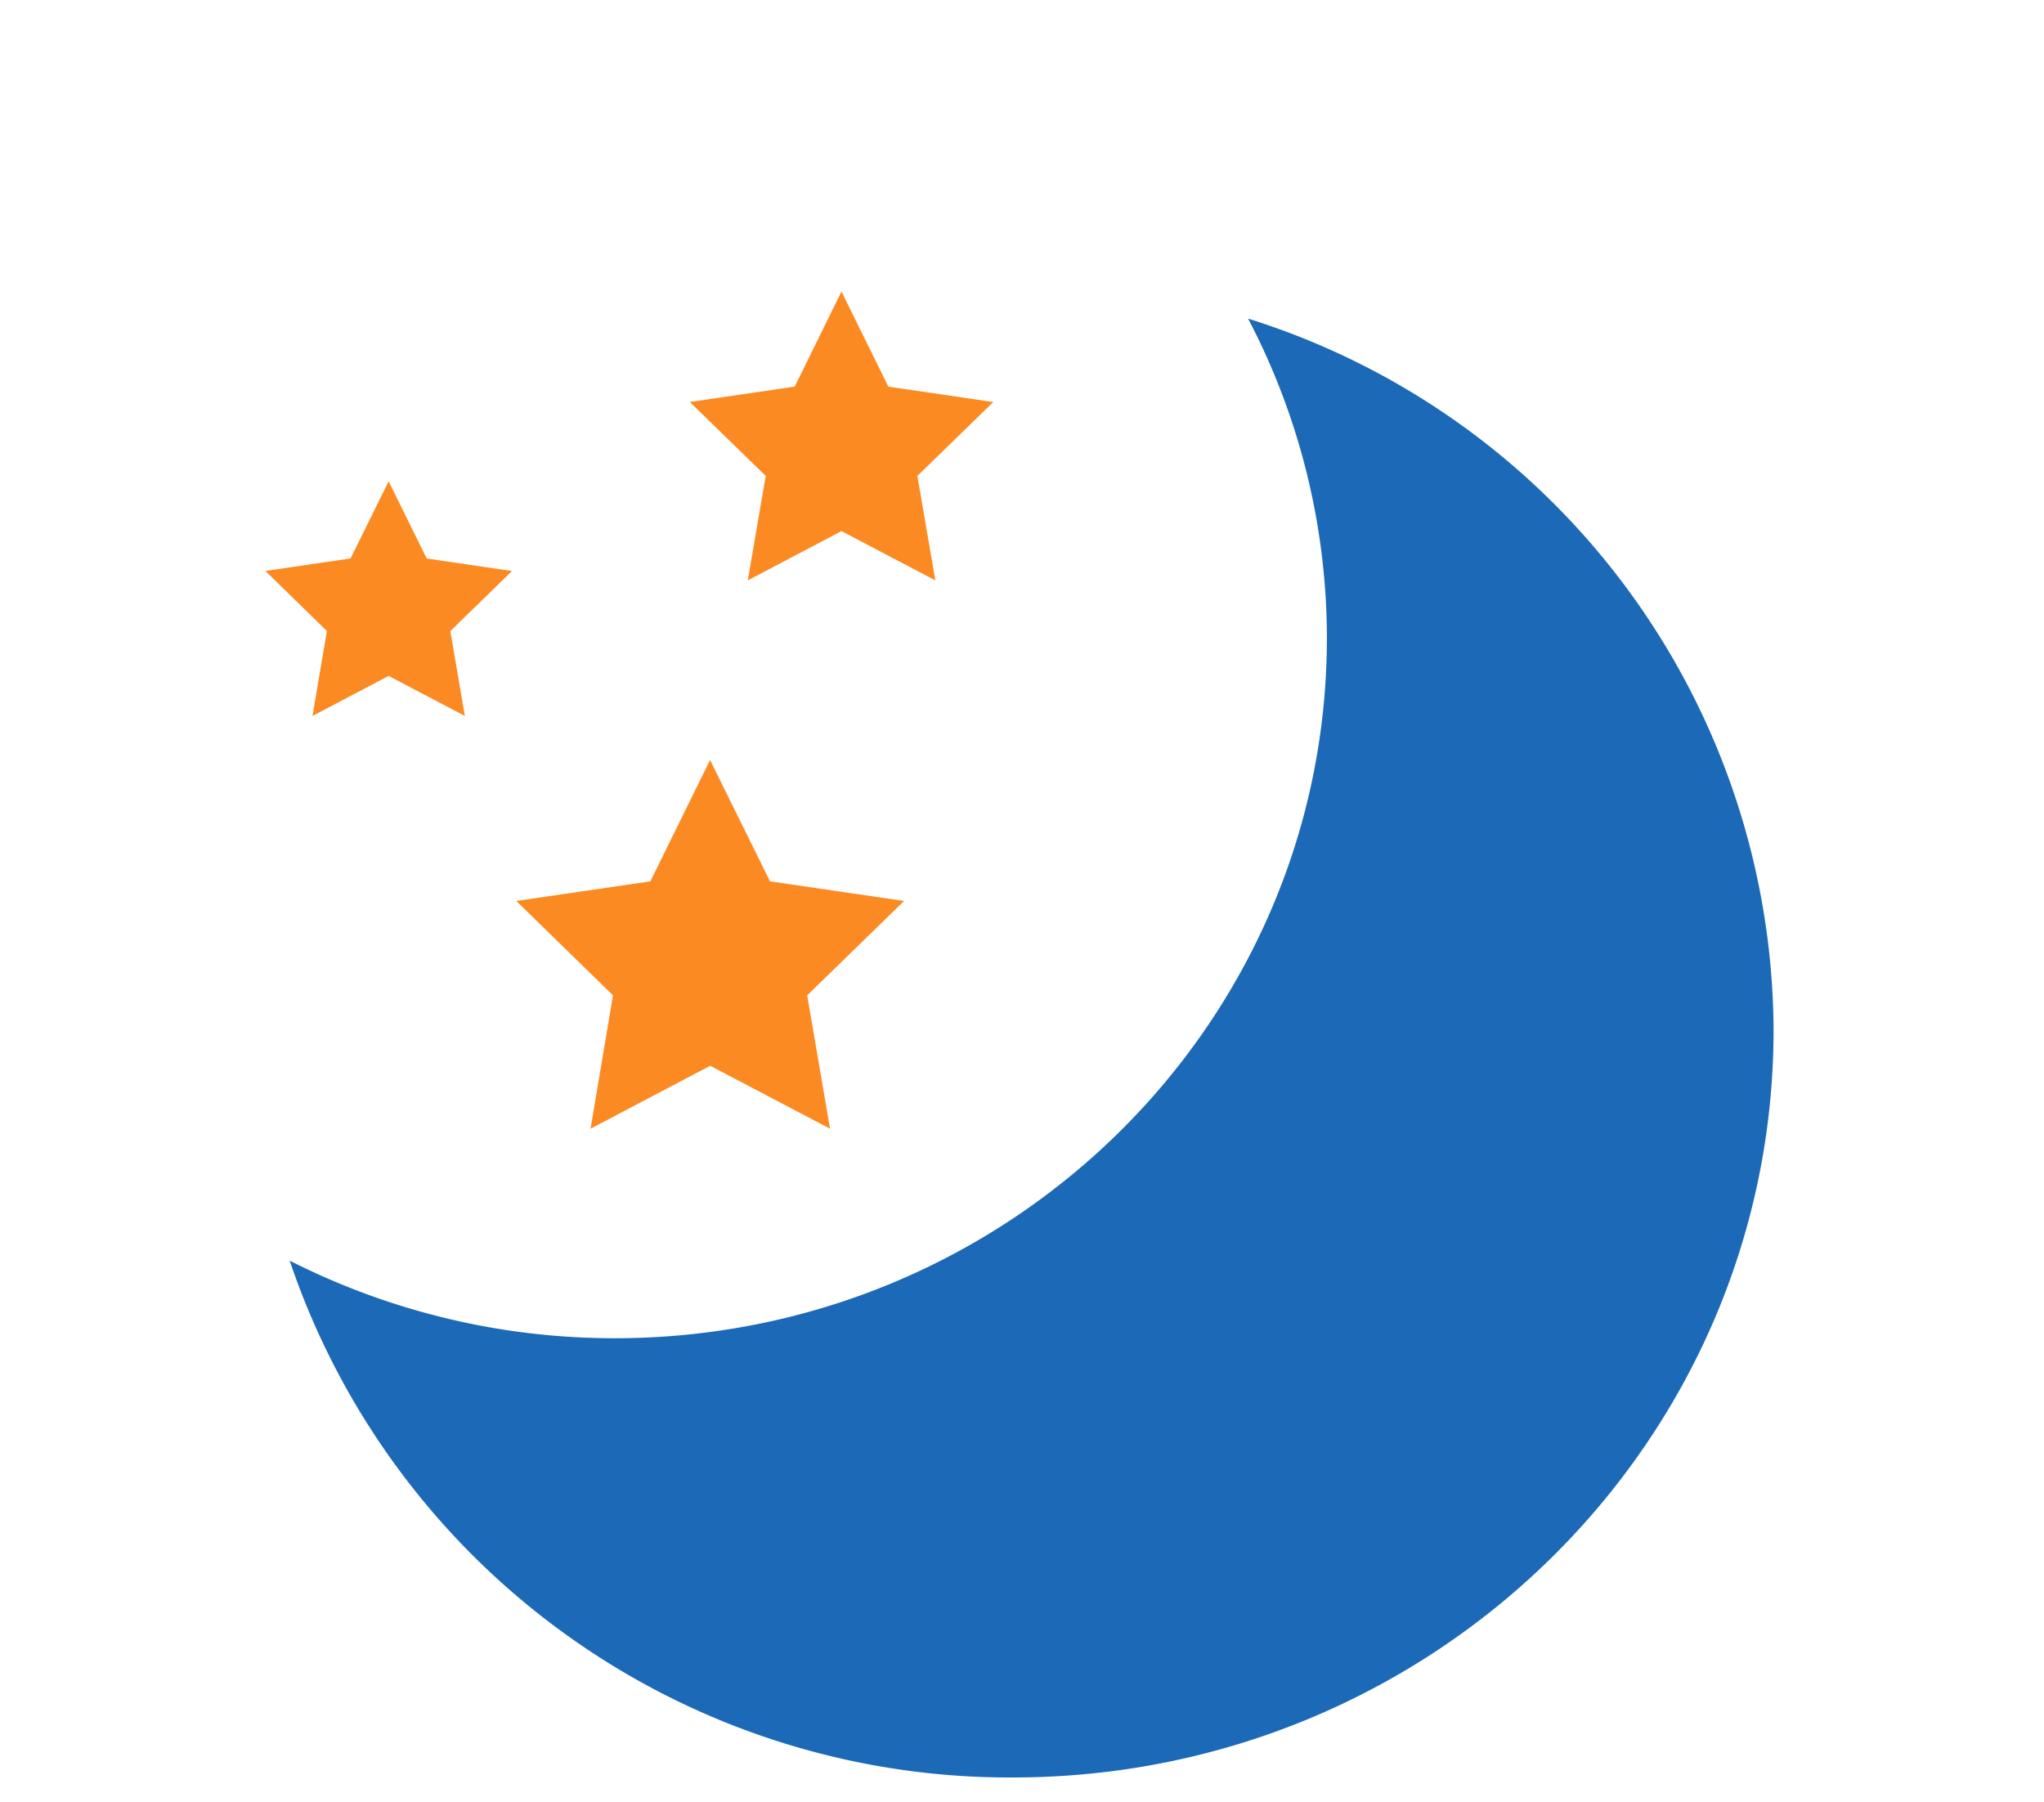 <svg xmlns="http://www.w3.org/2000/svg" width="93" height="82" viewBox="0 0 93 82">
  <g id="グループ_8694" data-name="グループ 8694" transform="translate(908 4969)">
    <g id="グループ_8687" data-name="グループ 8687">
      <path id="パス_15587" data-name="パス 15587" d="M83.044,182.639l5.443-2.864,5.453,2.864L92.9,176.571l4.408-4.294-6.1-.893-2.727-5.522-2.717,5.522-6.1.893,4.4,4.294Z" transform="translate(-964.174 -5100.284)" fill="#fc8a22"/>
      <path id="パス_15588" data-name="パス 15588" d="M143.384,13.142l4.264-2.242,4.27,2.242L151.1,8.389l3.455-3.362-4.775-.7L147.648,0l-2.129,4.325-4.772.7L144.2,8.389Z" transform="translate(-1017.361 -4955.735)" fill="#fc8a22"/>
      <path id="パス_15589" data-name="パス 15589" d="M10.49,64.567l3.465-1.822,3.468,1.822-.662-3.861,2.806-2.733-3.88-.569L13.955,53.89,12.222,57.4l-3.877.569,2.8,2.733Z" transform="translate(-904.272 -5000.992)" fill="#fc8a22"/>
      <path id="パス_15590" data-name="パス 15590" d="M59.354,24.092a31.346,31.346,0,0,1,3.586,14.52c0,17.6-14.508,31.872-32.413,31.872a32.67,32.67,0,0,1-14.779-3.531A34.564,34.564,0,0,0,48.656,90.469c19.111,0,34.608-15.236,34.608-34.024A34.091,34.091,0,0,0,59.354,24.092Z" transform="translate(-910.568 -4978.596)" fill="#1c6ab7"/>
    </g>
    <rect id="長方形_71483" data-name="長方形 71483" width="93" height="82" transform="translate(-908 -4969)" fill="none"/>
  </g>
</svg>
